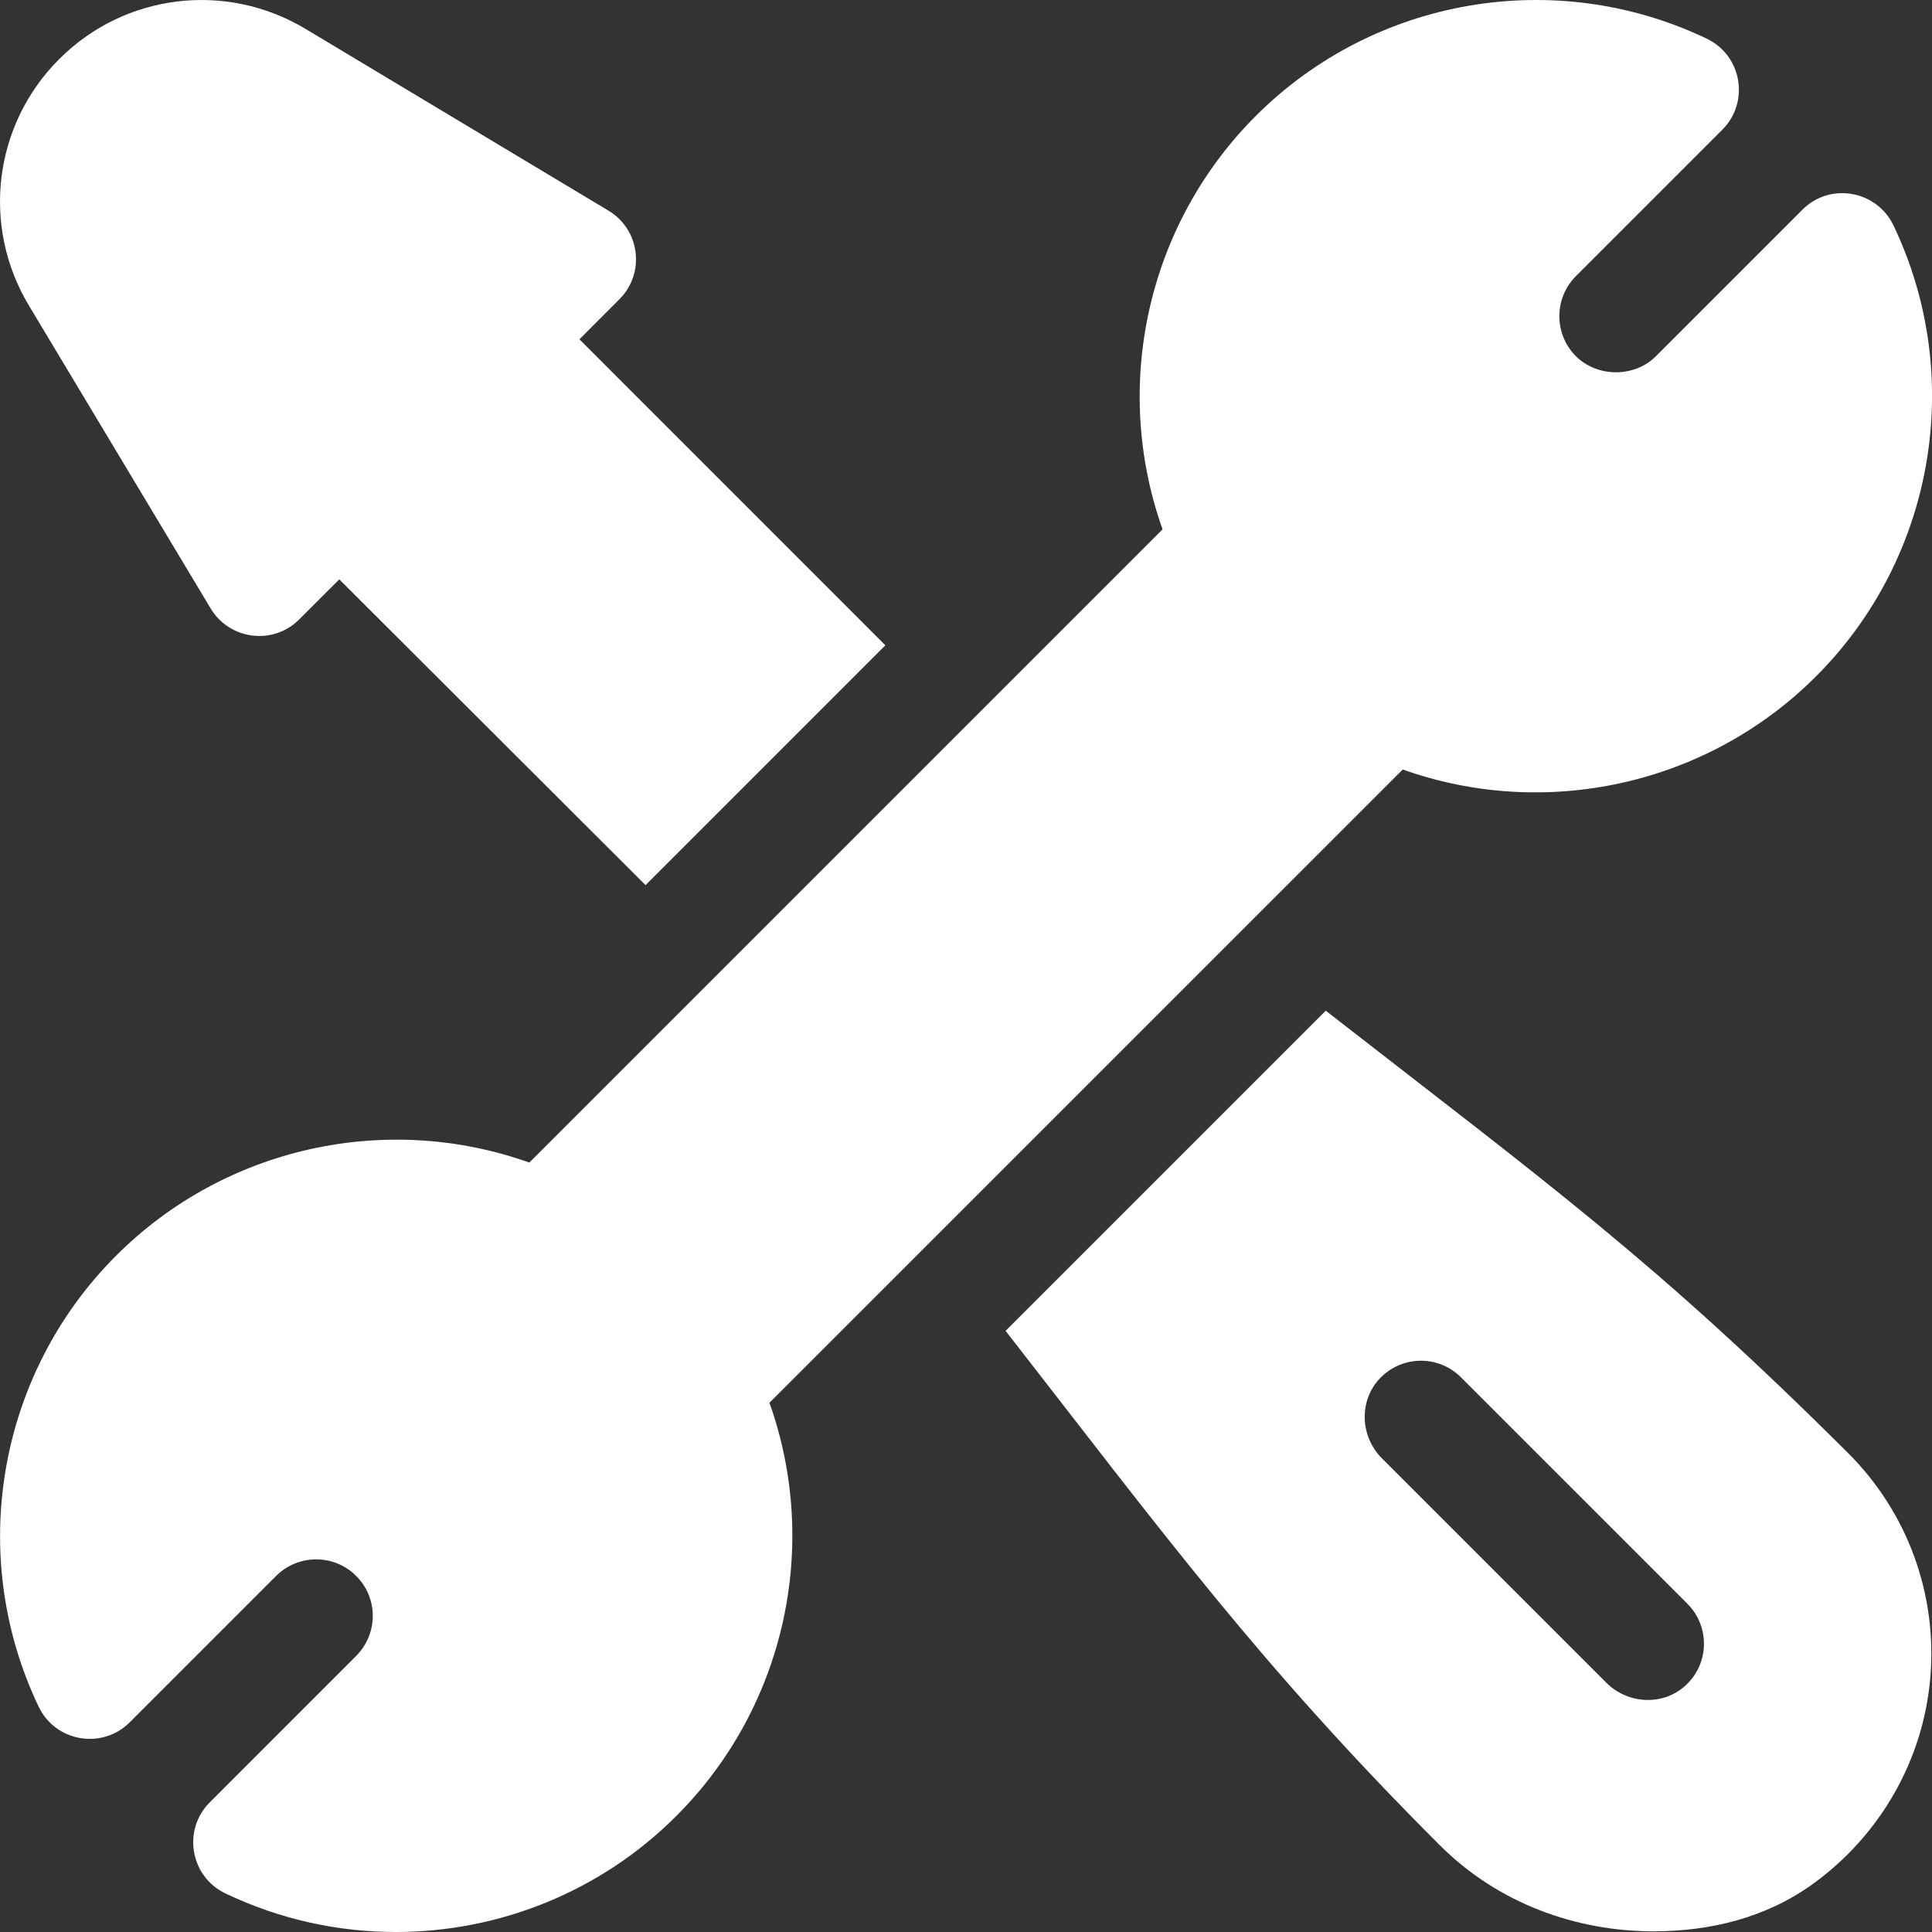 <svg width="34" height="34" viewBox="0 0 34 34" fill="none" xmlns="http://www.w3.org/2000/svg">
<rect x="0" y="0" width="34" height="34" fill="#333333" stroke="none"/>
<g clip-path="url(#clip0)">
<path d="M10.197 5.971L10.901 5.266C11.36 4.808 11.263 4.04 10.71 3.708L5.374 0.507C3.973 -0.332 2.191 -0.113 1.041 1.041C-0.113 2.194 -0.332 3.976 0.507 5.374L3.708 10.709C4.04 11.263 4.812 11.359 5.266 10.9L5.971 10.196L11.361 15.577L15.581 11.356L10.197 5.971Z" fill="white"/>
<path d="M33.322 3.967C33.029 3.353 32.208 3.2 31.719 3.691L29.142 6.268C28.765 6.646 28.111 6.646 27.733 6.268C27.345 5.88 27.345 5.248 27.733 4.86L30.31 2.283C30.795 1.798 30.656 0.976 30.035 0.68C27.372 -0.593 24.184 -0.045 22.098 2.042C20.183 3.957 19.564 6.802 20.459 9.315L9.315 20.459C6.804 19.564 3.958 20.182 2.043 22.098C-0.044 24.184 -0.591 27.374 0.68 30.034C0.977 30.657 1.8 30.793 2.283 30.31L4.86 27.733C5.249 27.346 5.881 27.345 6.268 27.734C6.656 28.12 6.659 28.748 6.268 29.141L3.692 31.718C3.207 32.203 3.346 33.025 3.967 33.321C4.923 33.778 5.947 34 6.965 34C8.778 34 10.567 33.295 11.902 31.958C13.819 30.044 14.436 27.199 13.541 24.686L24.686 13.542C27.196 14.436 30.043 13.819 31.959 11.903C34.046 9.817 34.593 6.627 33.322 3.967Z" fill="white"/>
<path d="M32.529 25.577C29.148 22.208 27.294 20.87 23.331 17.787L17.697 23.421C20.483 26.998 22.171 29.305 25.335 32.47C26.37 33.505 27.745 33.988 29.099 33.988C30.092 33.988 31.072 33.752 31.896 33.16C33.097 32.294 33.854 30.96 33.972 29.502C34.09 28.042 33.564 26.612 32.529 25.577ZM29.66 29.664C29.264 30.026 28.646 29.991 28.267 29.612L24.322 25.667C23.942 25.288 23.908 24.67 24.269 24.273C24.655 23.85 25.31 23.838 25.71 24.238L29.695 28.223C30.095 28.623 30.084 29.279 29.66 29.664Z" fill="white"/>
</g>
<defs>
<clipPath id="clip0">
<rect width="34" height="34" fill="white"/>
</clipPath>
</defs>
</svg>
